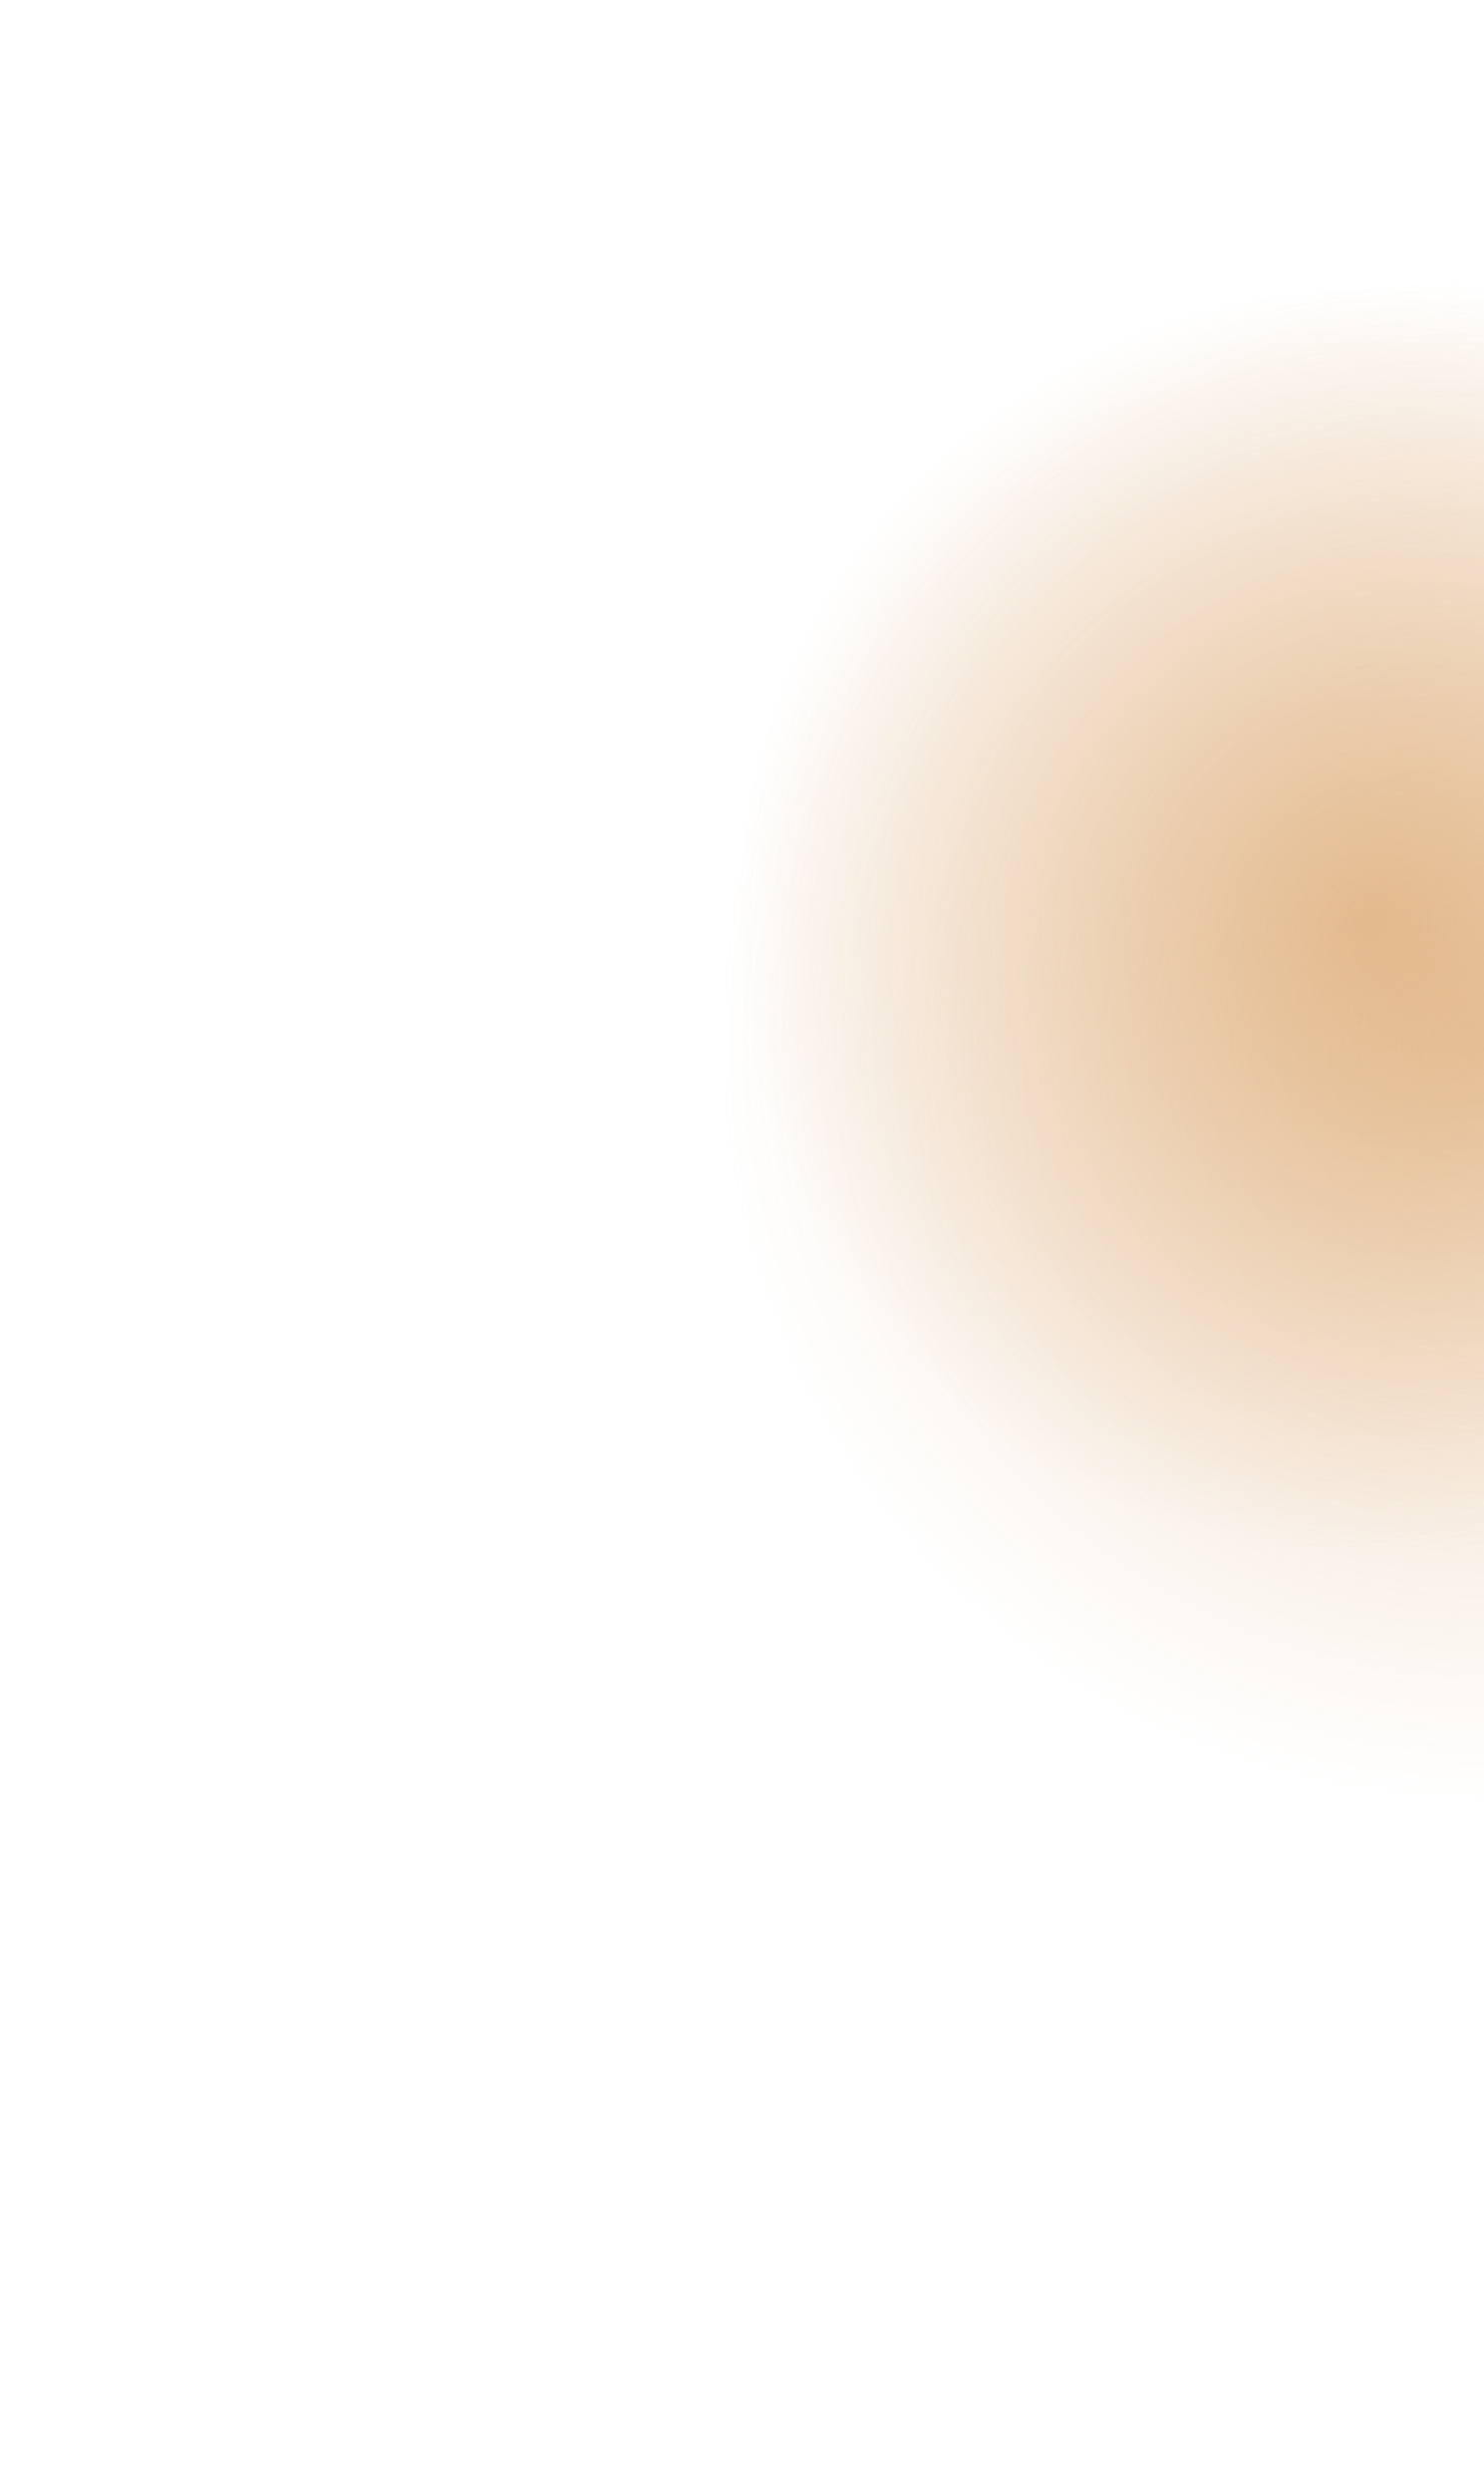 <?xml version="1.0" encoding="UTF-8"?> <svg xmlns="http://www.w3.org/2000/svg" width="956" height="1605" viewBox="0 0 956 1605" fill="none"> <g opacity="0.4" filter="url(#filter0_f)"> <circle cx="956" cy="670" r="496" fill="url(#paint0_radial)"></circle> </g> <g opacity="0.5" filter="url(#filter1_f)"> <circle cx="883.5" cy="593.5" r="412.5" fill="url(#paint1_radial)"></circle> </g> <defs> <filter id="filter0_f" x="0" y="-286" width="1912" height="1912" filterUnits="userSpaceOnUse" color-interpolation-filters="sRGB"> <feFlood flood-opacity="0" result="BackgroundImageFix"></feFlood> <feBlend mode="normal" in="SourceGraphic" in2="BackgroundImageFix" result="shape"></feBlend> <feGaussianBlur stdDeviation="230" result="effect1_foregroundBlur"></feGaussianBlur> </filter> <filter id="filter1_f" x="161" y="-129" width="1445" height="1445" filterUnits="userSpaceOnUse" color-interpolation-filters="sRGB"> <feFlood flood-opacity="0" result="BackgroundImageFix"></feFlood> <feBlend mode="normal" in="SourceGraphic" in2="BackgroundImageFix" result="shape"></feBlend> <feGaussianBlur stdDeviation="155" result="effect1_foregroundBlur"></feGaussianBlur> </filter> <radialGradient id="paint0_radial" cx="0" cy="0" r="1" gradientUnits="userSpaceOnUse" gradientTransform="translate(956 670) rotate(90) scale(496)"> <stop stop-color="#D59653"></stop> <stop offset="1" stop-color="#D59653" stop-opacity="0"></stop> </radialGradient> <radialGradient id="paint1_radial" cx="0" cy="0" r="1" gradientUnits="userSpaceOnUse" gradientTransform="translate(883.5 593.5) rotate(90) scale(412.5)"> <stop stop-color="#D59653"></stop> <stop offset="1" stop-color="#D59653" stop-opacity="0"></stop> </radialGradient> </defs> </svg> 